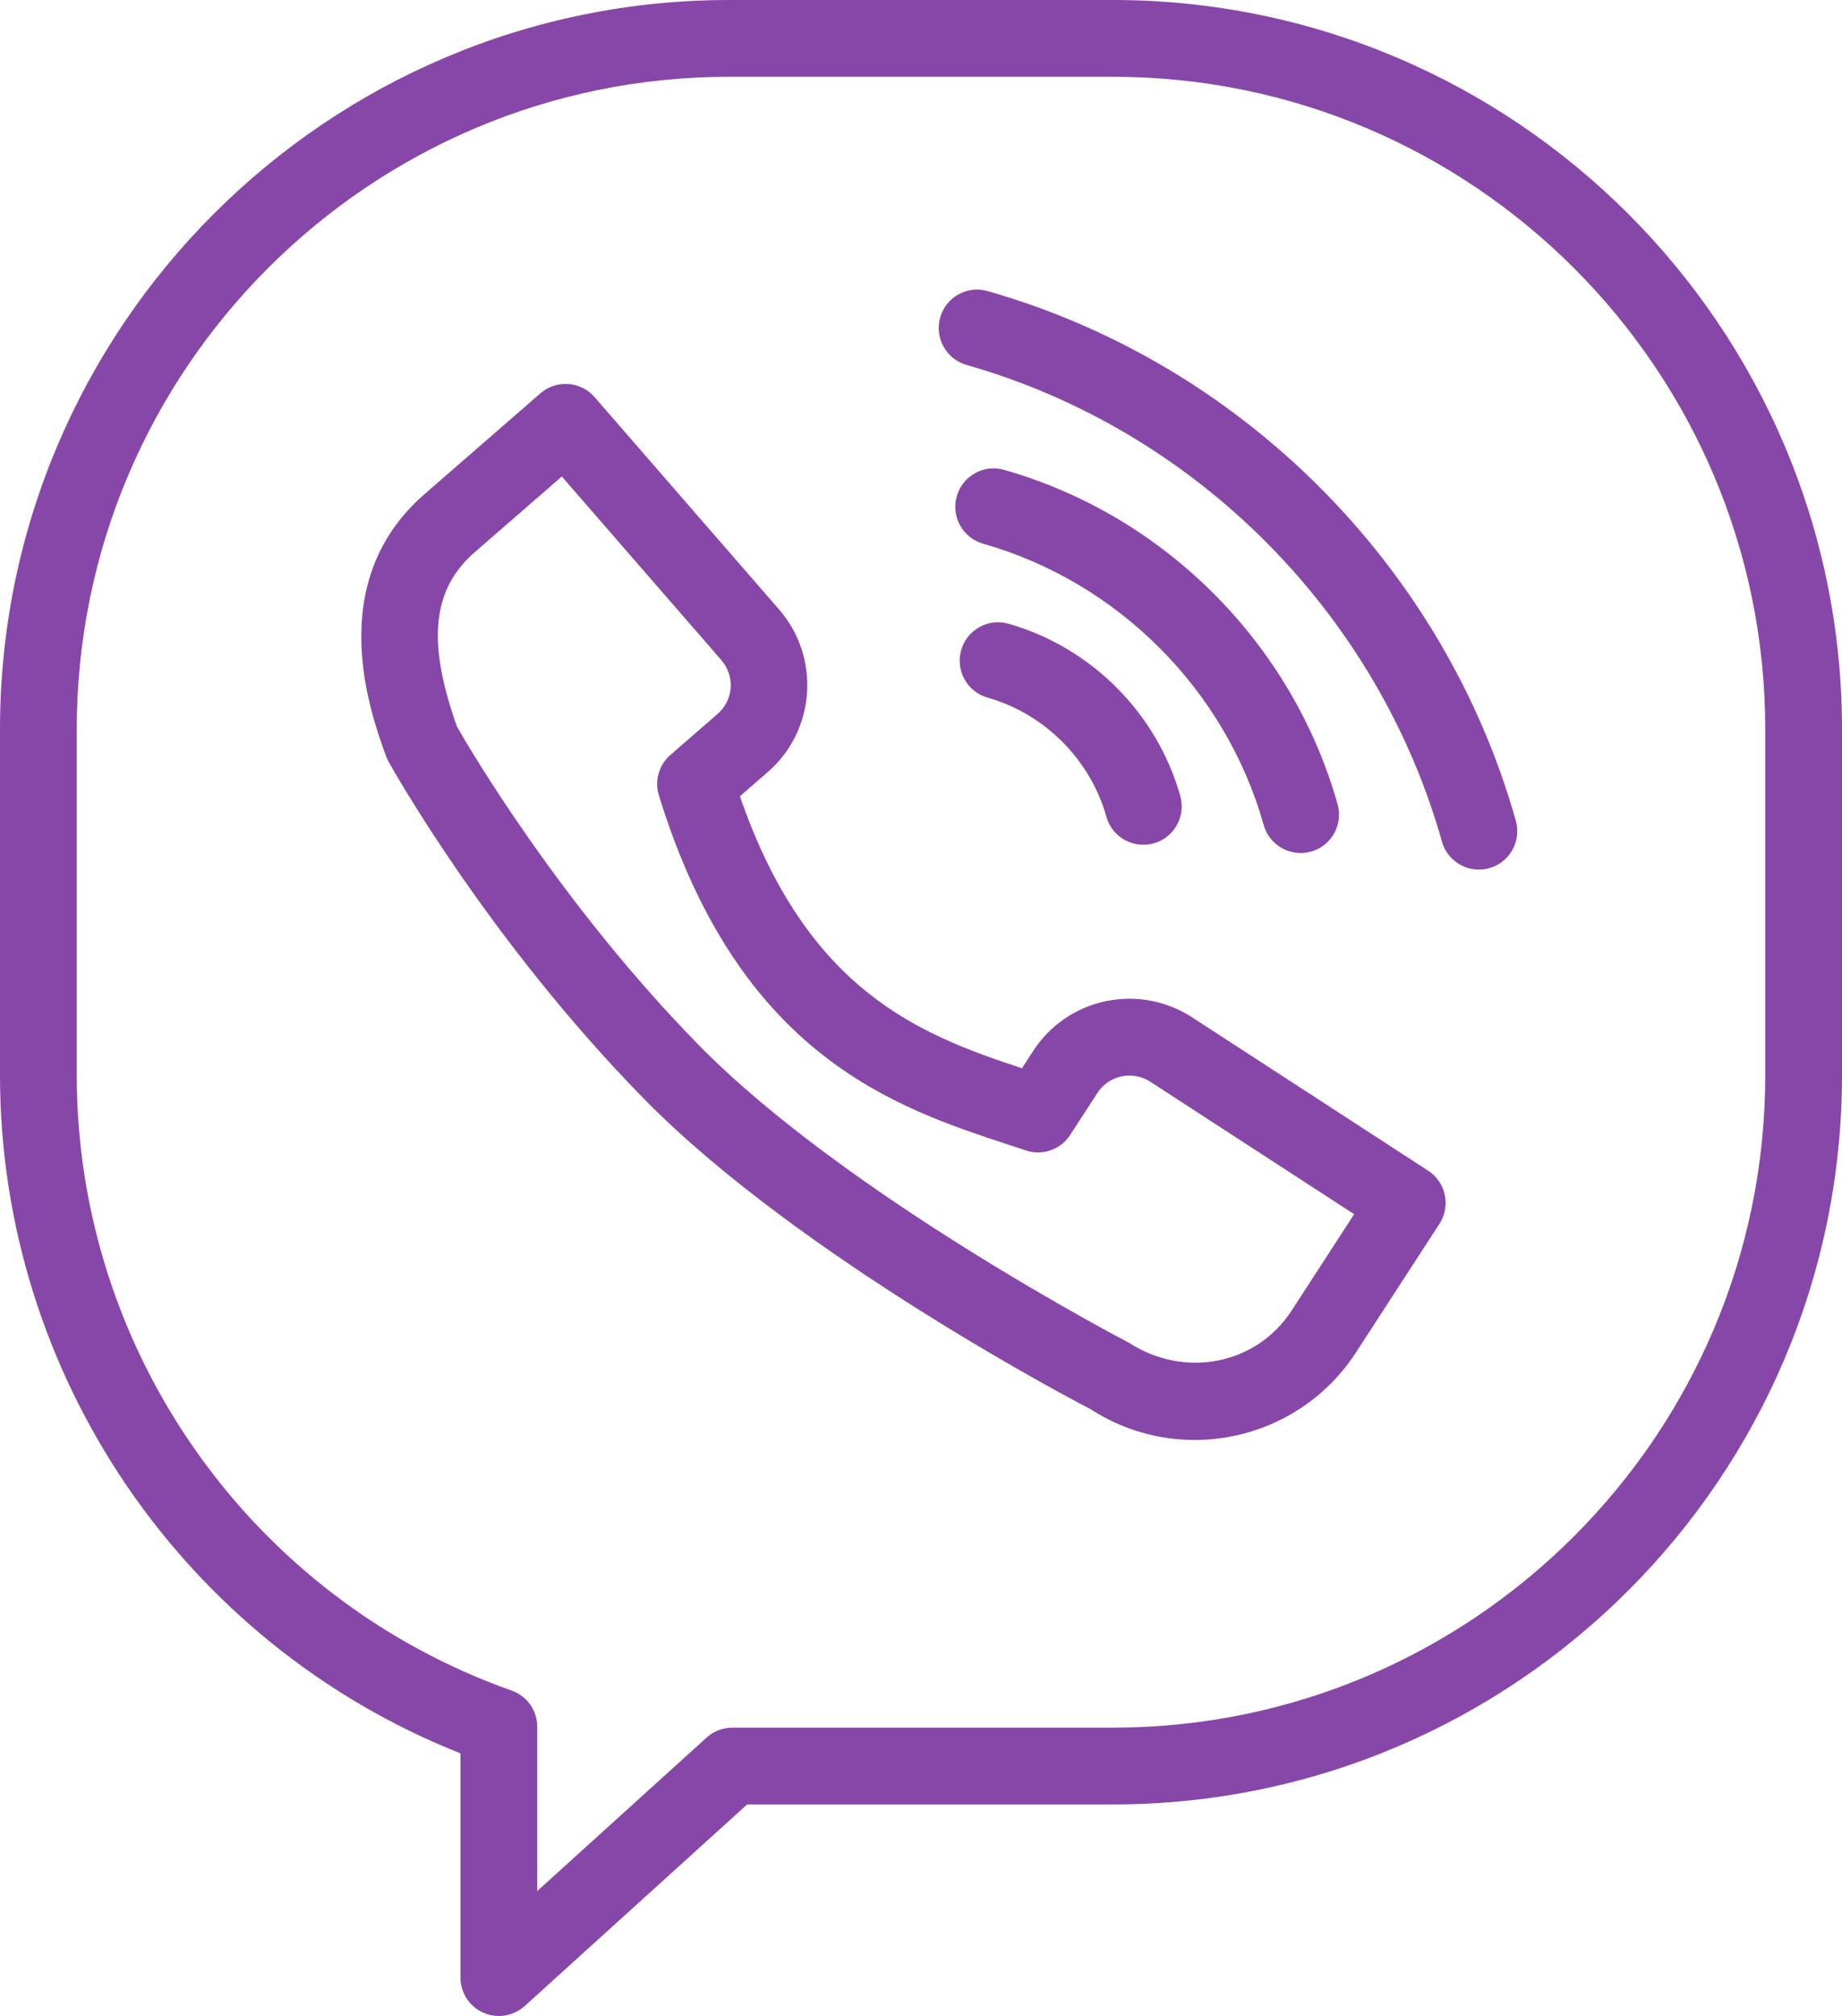<?xml version="1.0" encoding="UTF-8"?> <svg xmlns="http://www.w3.org/2000/svg" width="572" height="626" viewBox="0 0 572 626" fill="none"> <path d="M345.595 0H226.405C101.565 0 0 101.588 0 226.448V333.857C0 426.841 57.117 510.408 143 544.448V614.079C143 618.794 145.775 623.066 150.087 624.976C151.635 625.663 153.282 626 154.917 626C157.815 626 160.683 624.941 162.918 622.916L232.014 560.305H345.595C470.435 560.305 572 458.717 572 333.857V226.448C572 101.588 470.435 0 345.595 0ZM548.167 333.857C548.167 445.574 457.296 536.462 345.595 536.462H227.418C224.461 536.462 221.611 537.556 219.417 539.547L166.833 587.198V536.183C166.833 531.13 163.65 526.625 158.885 524.948C78.11 496.379 23.833 419.588 23.833 333.857V226.448C23.833 114.731 114.704 23.843 226.405 23.843H345.595C457.296 23.843 548.167 114.731 548.167 226.448V333.857Z" fill="#8747A8"></path> <path d="M443.488 363.522L370.242 315.93C362.231 310.726 352.706 308.956 343.367 310.888C334.022 312.856 325.997 318.375 320.784 326.419L317.34 331.716C285.639 321.238 250.686 307.849 229.763 247.253L238.426 239.721H238.432C253.299 226.786 254.864 204.155 241.93 189.253L184.633 123.312C180.315 118.342 172.786 117.83 167.816 122.137L131.846 153.418C100.285 180.859 115.035 221.455 119.883 234.796C120.097 235.39 120.36 235.961 120.668 236.519C121.919 238.766 151.798 292.099 200.04 341.262C248.482 390.624 335.942 436.214 338.624 437.541C348.615 444.026 359.851 447.134 370.965 447.134C390.481 447.134 409.623 437.565 421.034 420.008L446.992 380.019C450.575 374.489 449.004 367.107 443.488 363.522ZM401.047 407.016C390.305 423.559 368.125 428.262 350.599 416.958C349.727 416.504 262.847 371.24 217.049 324.568C174.247 280.945 145.828 232.492 141.947 225.728C132.503 199.254 134.173 182.978 147.475 171.417L174.461 147.959L223.938 204.9C228.33 209.952 227.825 217.345 222.792 221.722L208.17 234.435C204.608 237.532 203.205 242.433 204.596 246.939C229.529 327.978 278.005 343.894 313.4 355.524L318.555 357.223C323.711 358.969 329.367 356.978 332.316 352.415L340.771 339.399C342.517 336.71 345.182 334.882 348.278 334.23C351.384 333.567 354.561 334.184 357.256 335.93L420.511 377.027L401.047 407.016Z" fill="#8747A8"></path> <path d="M313.196 193.687C306.854 191.858 300.268 195.549 298.469 201.894C296.671 208.228 300.343 214.817 306.668 216.621C324.426 221.674 338.565 235.854 343.575 253.631C345.054 258.882 349.836 262.316 355.039 262.316C356.109 262.316 357.197 262.177 358.279 261.874C364.611 260.081 368.3 253.503 366.512 247.158C359.28 221.476 338.846 200.987 313.196 193.687Z" fill="#8747A8"></path> <path d="M403.887 264.878C404.957 264.878 406.045 264.738 407.128 264.436C413.464 262.643 417.148 256.054 415.361 249.721C401.303 199.858 361.626 160.077 311.818 145.898C305.487 144.07 298.894 147.784 297.097 154.106C295.299 160.438 298.97 167.027 305.3 168.832C347.206 180.754 380.595 214.236 392.424 256.193C393.908 261.445 398.685 264.878 403.887 264.878Z" fill="#8747A8"></path> <path d="M306.685 90.388C300.343 88.56 293.756 92.251 291.958 98.596C290.16 104.929 293.832 111.518 300.157 113.323C371.174 133.534 427.737 190.253 447.777 261.339C449.255 266.589 454.038 270.024 459.24 270.024C460.31 270.024 461.399 269.884 462.481 269.582C468.811 267.789 472.5 261.2 470.714 254.866C448.446 175.875 385.592 112.857 306.685 90.388Z" fill="#8747A8"></path> </svg> 
